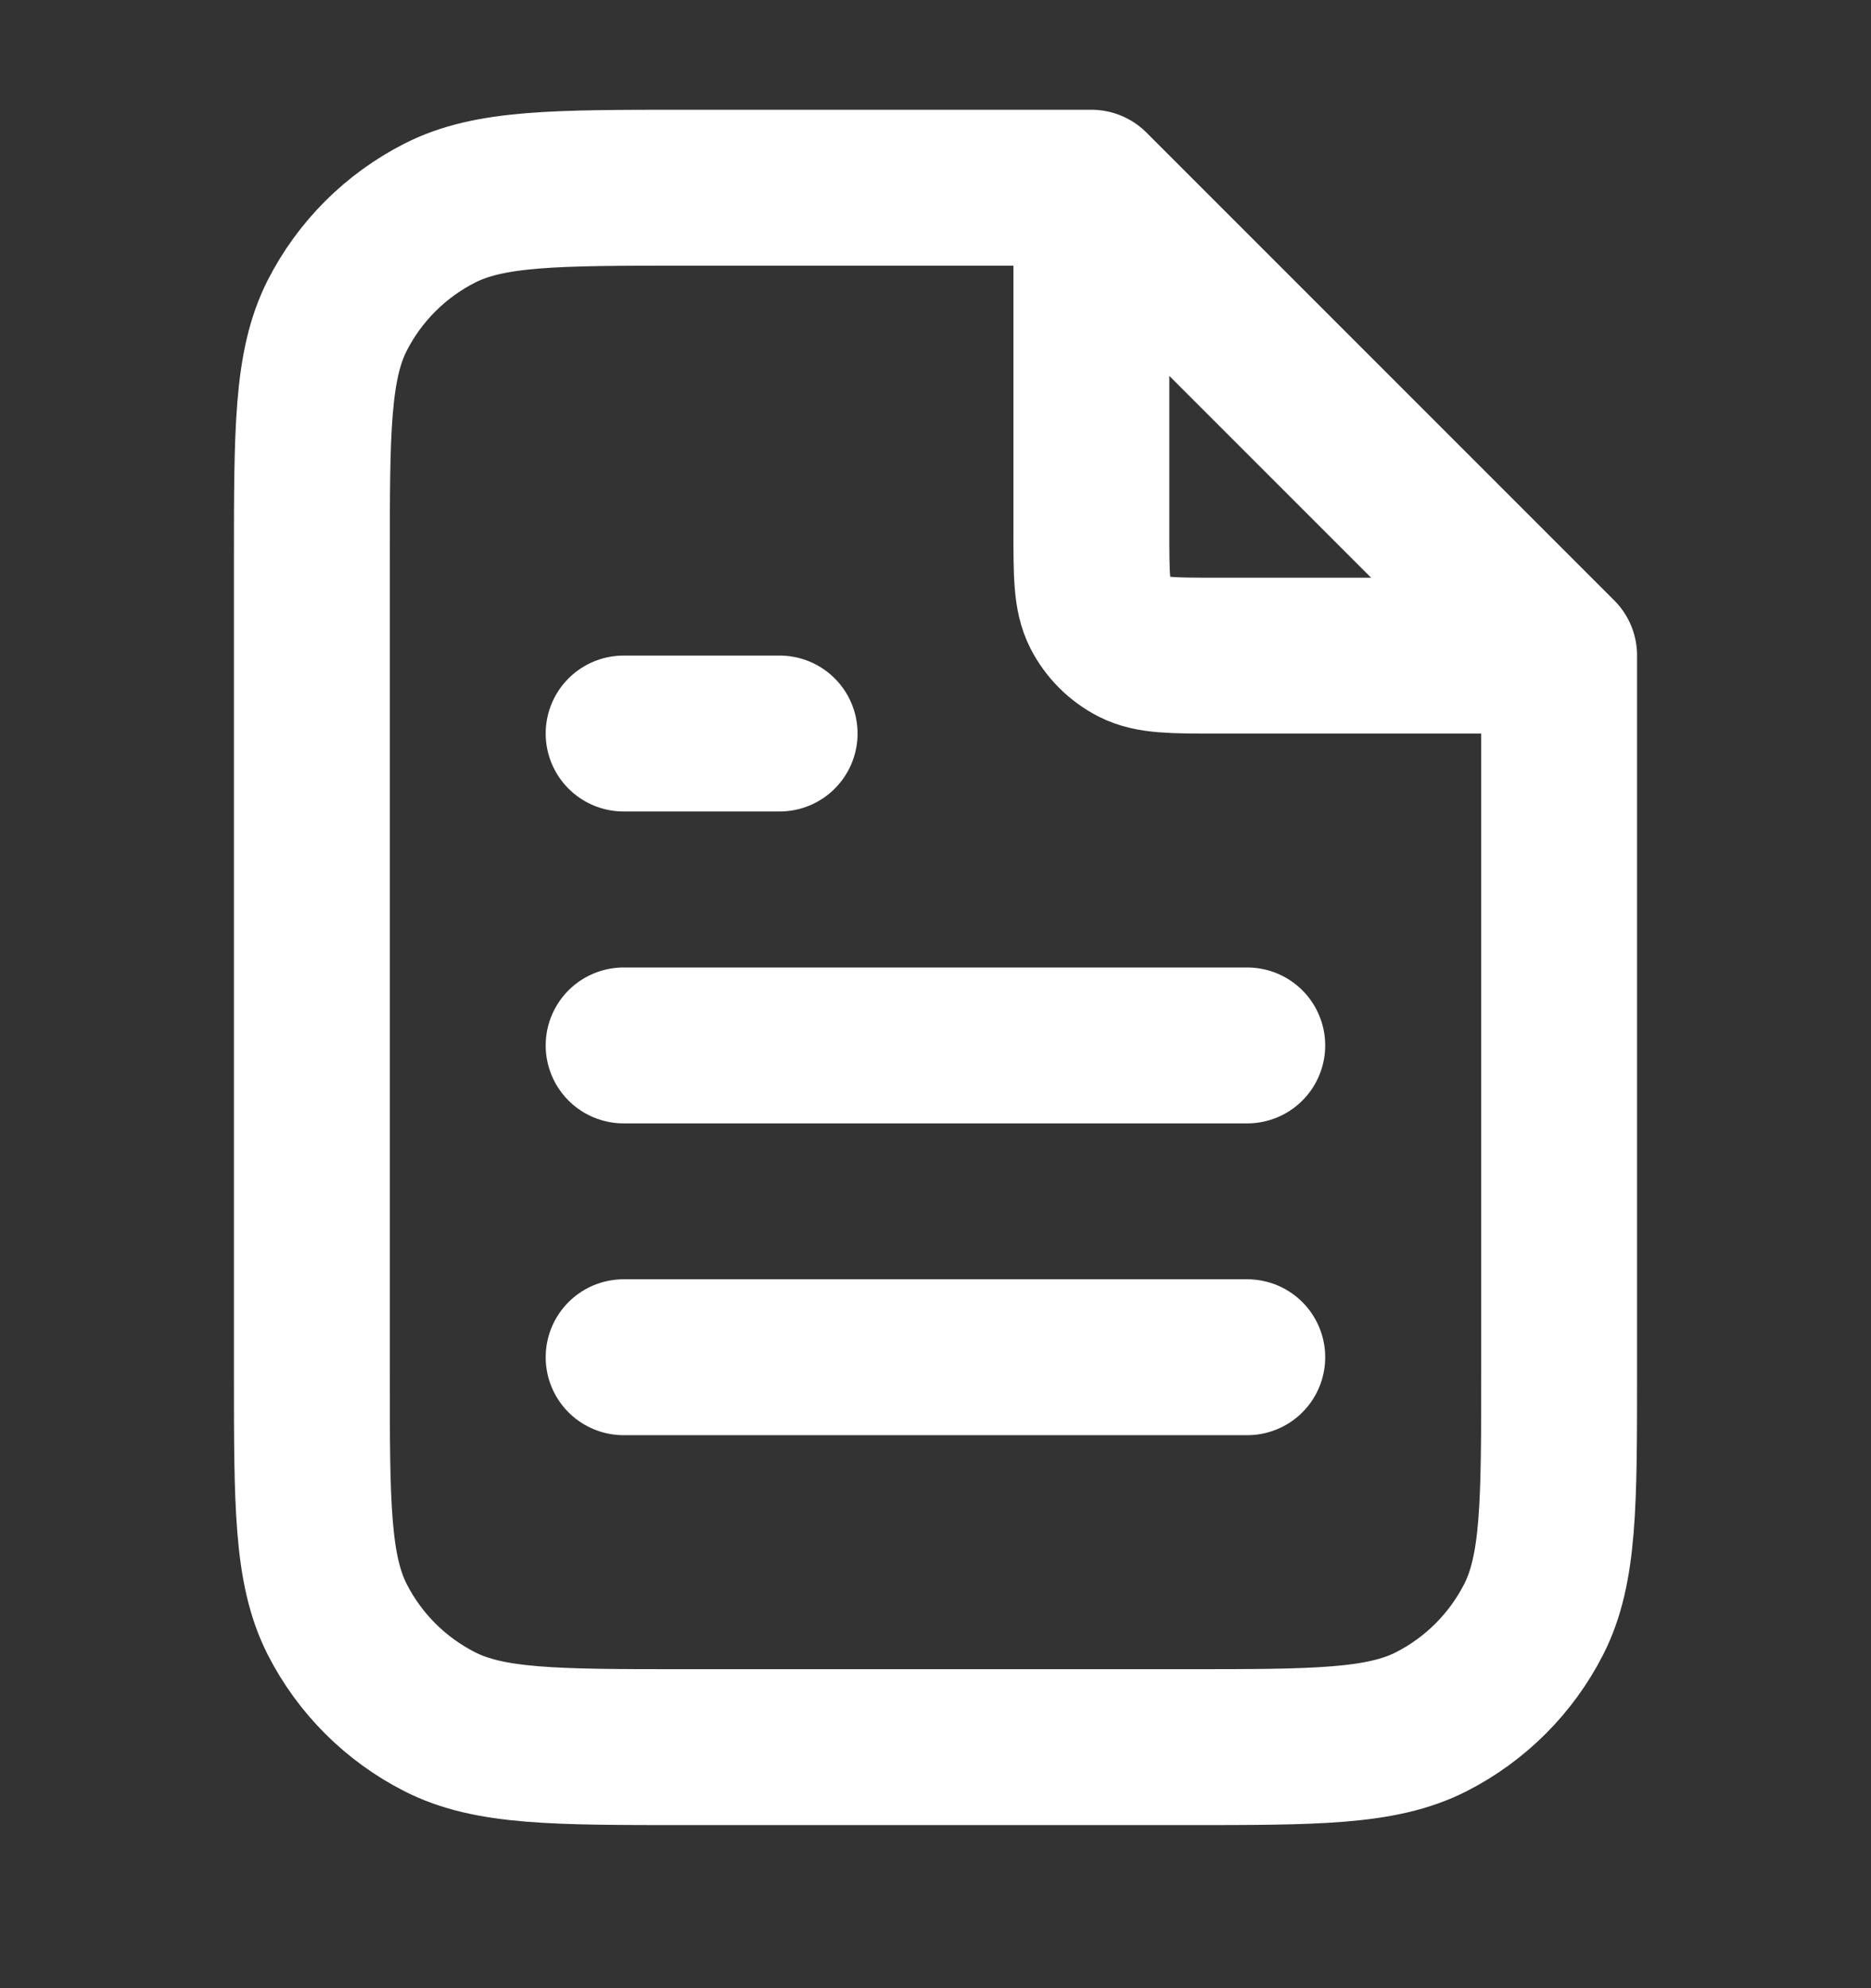 <svg width="16" height="17" viewBox="0 0 16 17" fill="none" xmlns="http://www.w3.org/2000/svg">
<rect x="0" y="0" width="16" height="17" fill="#333333" stroke="none"/>
<g id="file-06" clip-path="url(#clip0_1559_44419)">
<path id="Icon" d="M9.333 1.785V4.539C9.333 4.912 9.333 5.099 9.406 5.242C9.47 5.367 9.572 5.469 9.697 5.533C9.84 5.606 10.027 5.606 10.4 5.606H13.153M10.666 8.939H5.333M10.666 11.605H5.333M6.667 6.272H5.333M9.333 1.605H5.867C4.746 1.605 4.186 1.605 3.759 1.823C3.382 2.015 3.076 2.321 2.884 2.697C2.667 3.125 2.667 3.685 2.667 4.805V11.739C2.667 12.859 2.667 13.419 2.884 13.847C3.076 14.223 3.382 14.529 3.759 14.721C4.186 14.939 4.746 14.939 5.867 14.939H10.133C11.253 14.939 11.813 14.939 12.241 14.721C12.617 14.529 12.923 14.223 13.115 13.847C13.333 13.419 13.333 12.859 13.333 11.739V5.605L9.333 1.605Z" stroke="white" stroke-width="1.333" stroke-linecap="round" stroke-linejoin="round"/>
</g>
<defs>
<clipPath id="clip0_1559_44419">
<rect width="16" height="16" fill="white" transform="translate(0 0.272)"/>
</clipPath>
</defs>
</svg>
